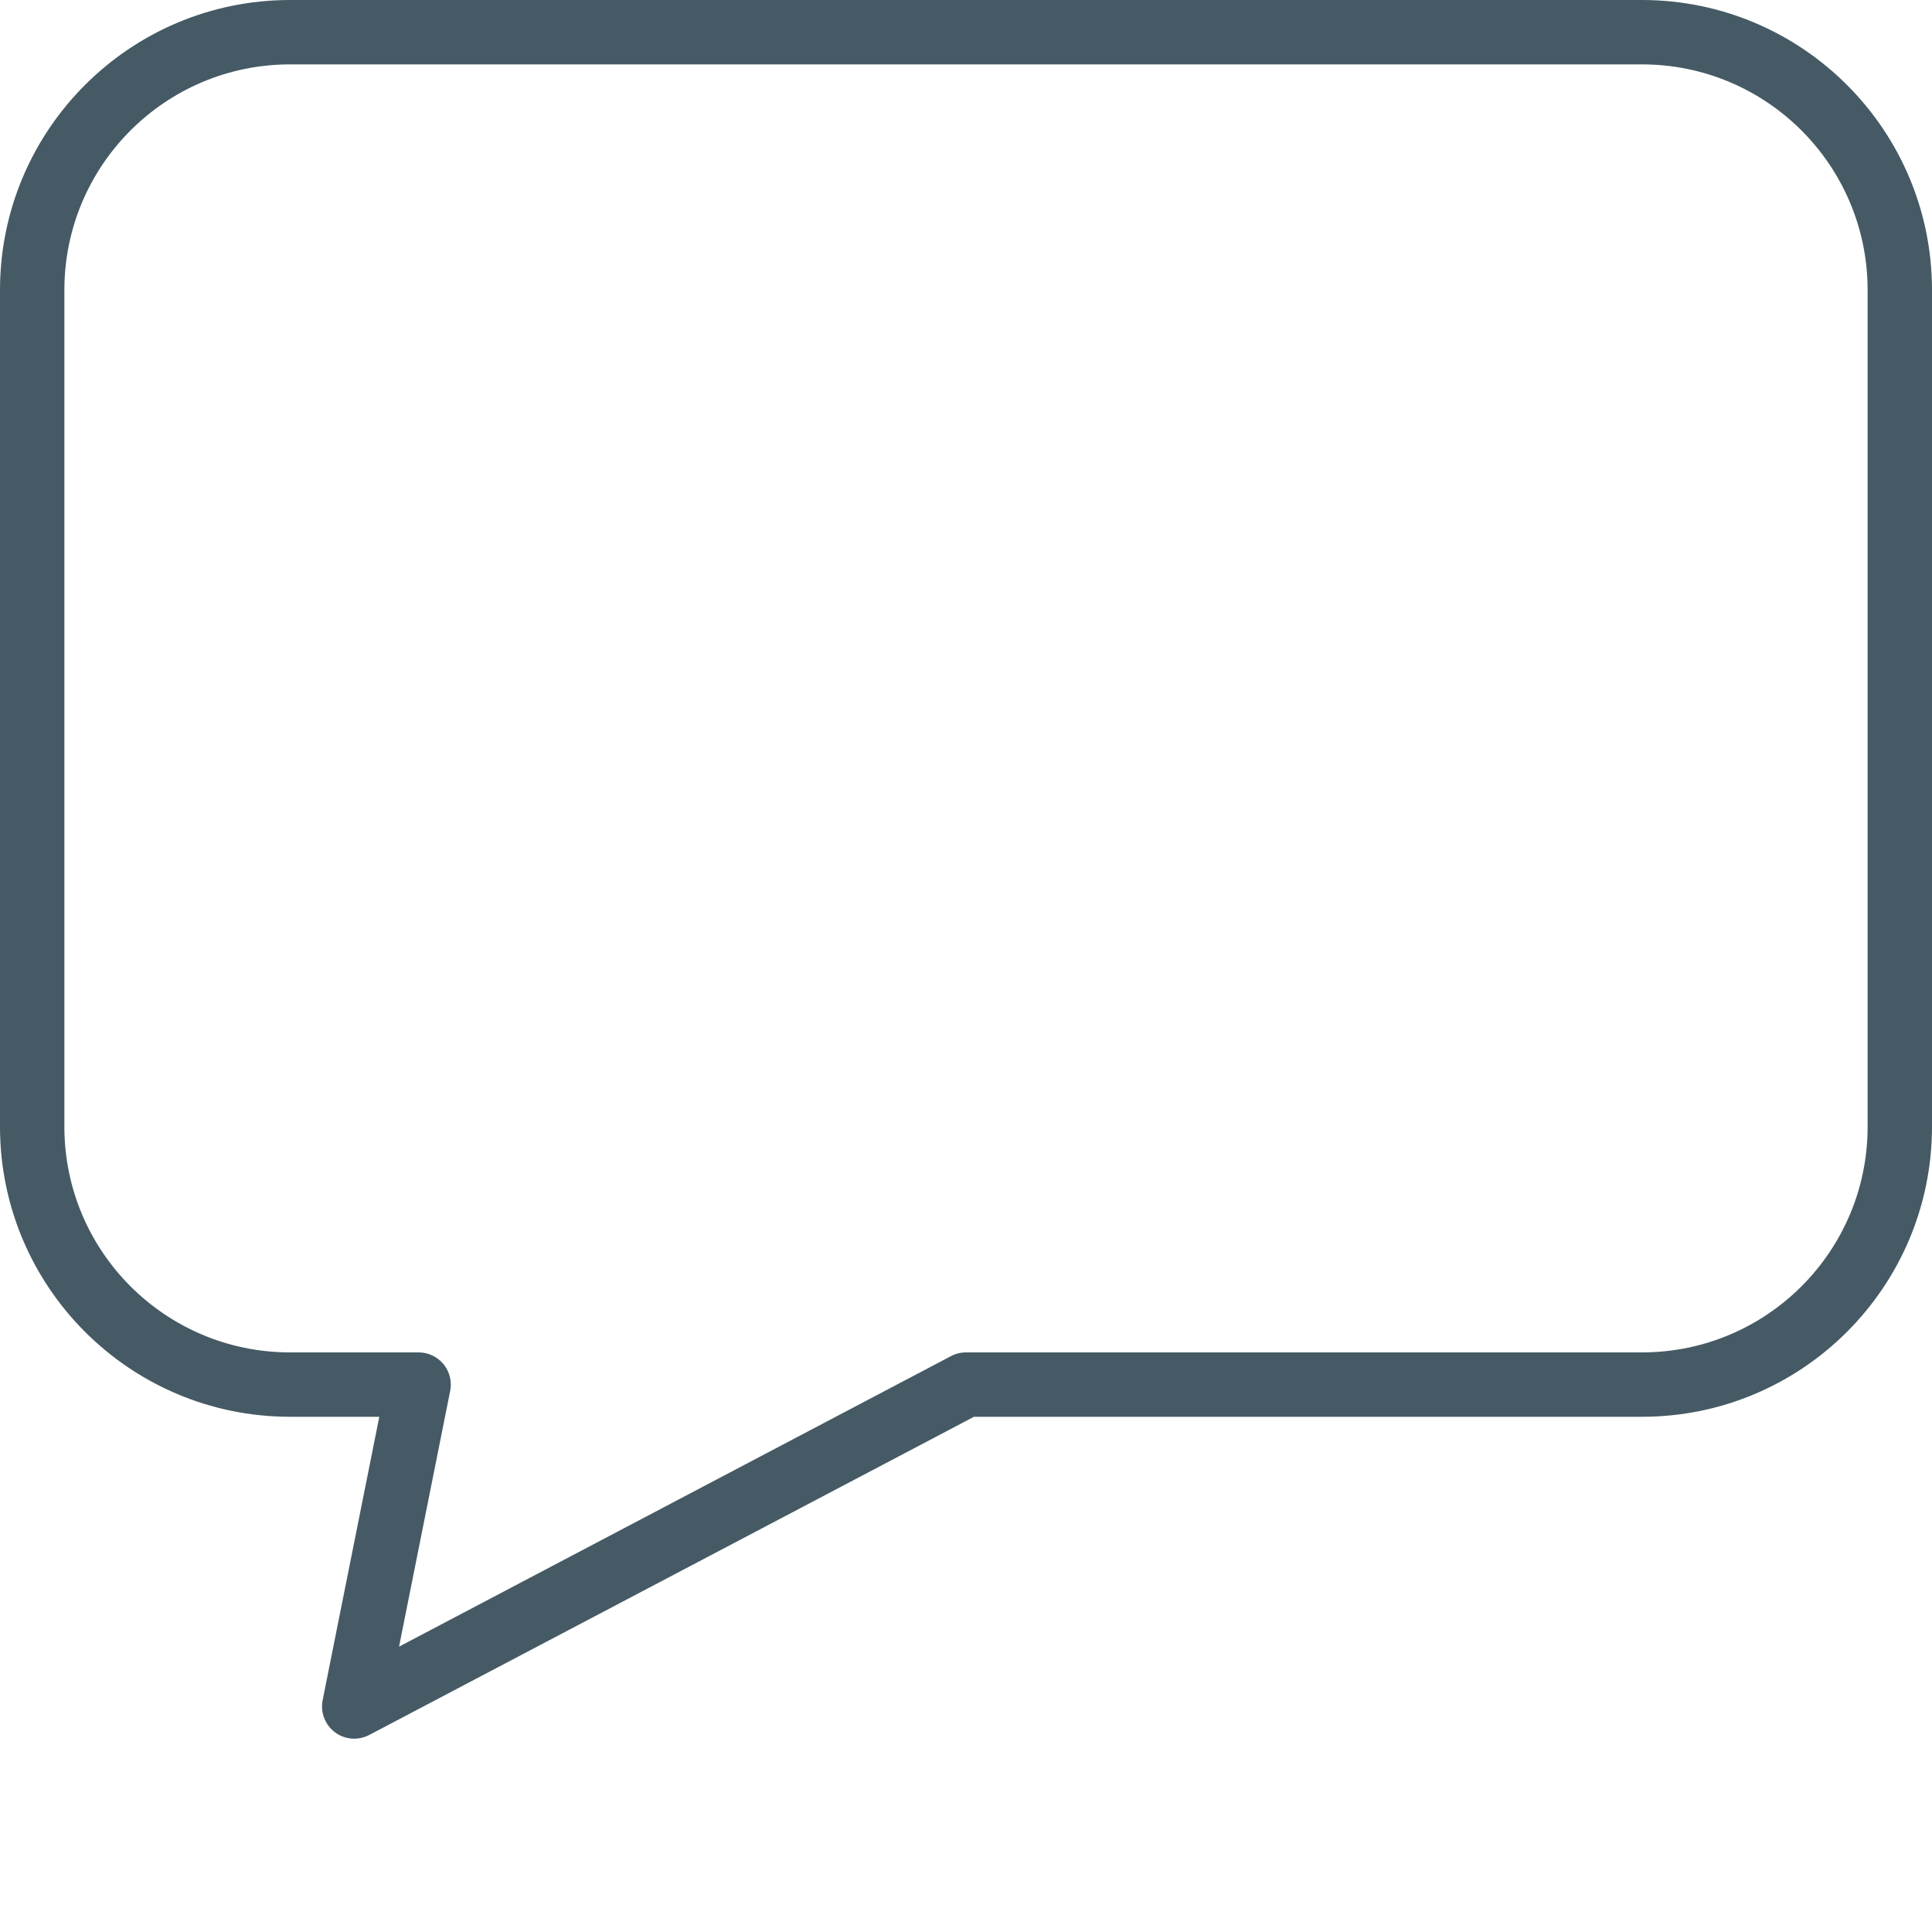 <svg width="40" height="40" viewBox="0 0 40 40" fill="none" xmlns="http://www.w3.org/2000/svg">
<path d="M34 0H6C2.688 0.004 0.004 2.688 0 6V23.333C0.004 26.645 2.688 29.33 6 29.333H7.853L6.68 35.2C6.63 35.452 6.729 35.711 6.935 35.865C7.14 36.019 7.416 36.04 7.644 35.921L20.165 29.333H34C37.312 29.33 39.996 26.645 40 23.333V6C39.996 2.688 37.312 0.004 34 0ZM38.667 23.333C38.664 25.91 36.576 27.997 34 28H20C19.892 28 19.785 28.026 19.689 28.077L8.262 34.092L9.32 28.8C9.34 28.703 9.338 28.603 9.314 28.507C9.291 28.411 9.246 28.322 9.183 28.245C9.121 28.168 9.042 28.107 8.953 28.064C8.863 28.022 8.766 28 8.667 28H6C3.424 27.997 1.336 25.91 1.333 23.333V6C1.336 3.424 3.424 1.336 6 1.333H34C36.576 1.336 38.664 3.424 38.667 6V23.333Z" fill="#455A64"/>
</svg>
